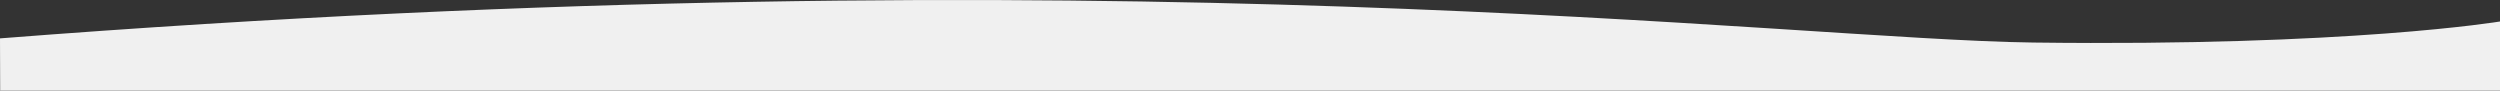 <?xml version="1.0" encoding="UTF-8" standalone="no"?>
<!-- Created with Inkscape (http://www.inkscape.org/) -->
<svg xmlns="http://www.w3.org/2000/svg" xmlns:svg="http://www.w3.org/2000/svg" width="201.28mm" height="7.288mm" viewBox="0 0 201.28 7.288" version="1.1" id="svg14893">
  <rect x="0" y="0" width="201.28" height="7.288" fill="#333333" stroke="none"/>
  <defs id="defs14890"></defs>
  <g id="layer1" transform="translate(22.34,-131.345)">
    <path style="fill:#f0f0f0;fill-opacity:1;stroke:none;stroke-width:0.265px;stroke-linecap:butt;stroke-linejoin:miter;stroke-opacity:1" d="m -22.34,134.435 c 90.007,-7.018 143.791,0.079 163.696,0.335 25.488,0.328 37.585,-1.695 37.585,-1.695 v 5.558 H -22.326 Z" id="path13456-9"></path>
  </g>
</svg>
